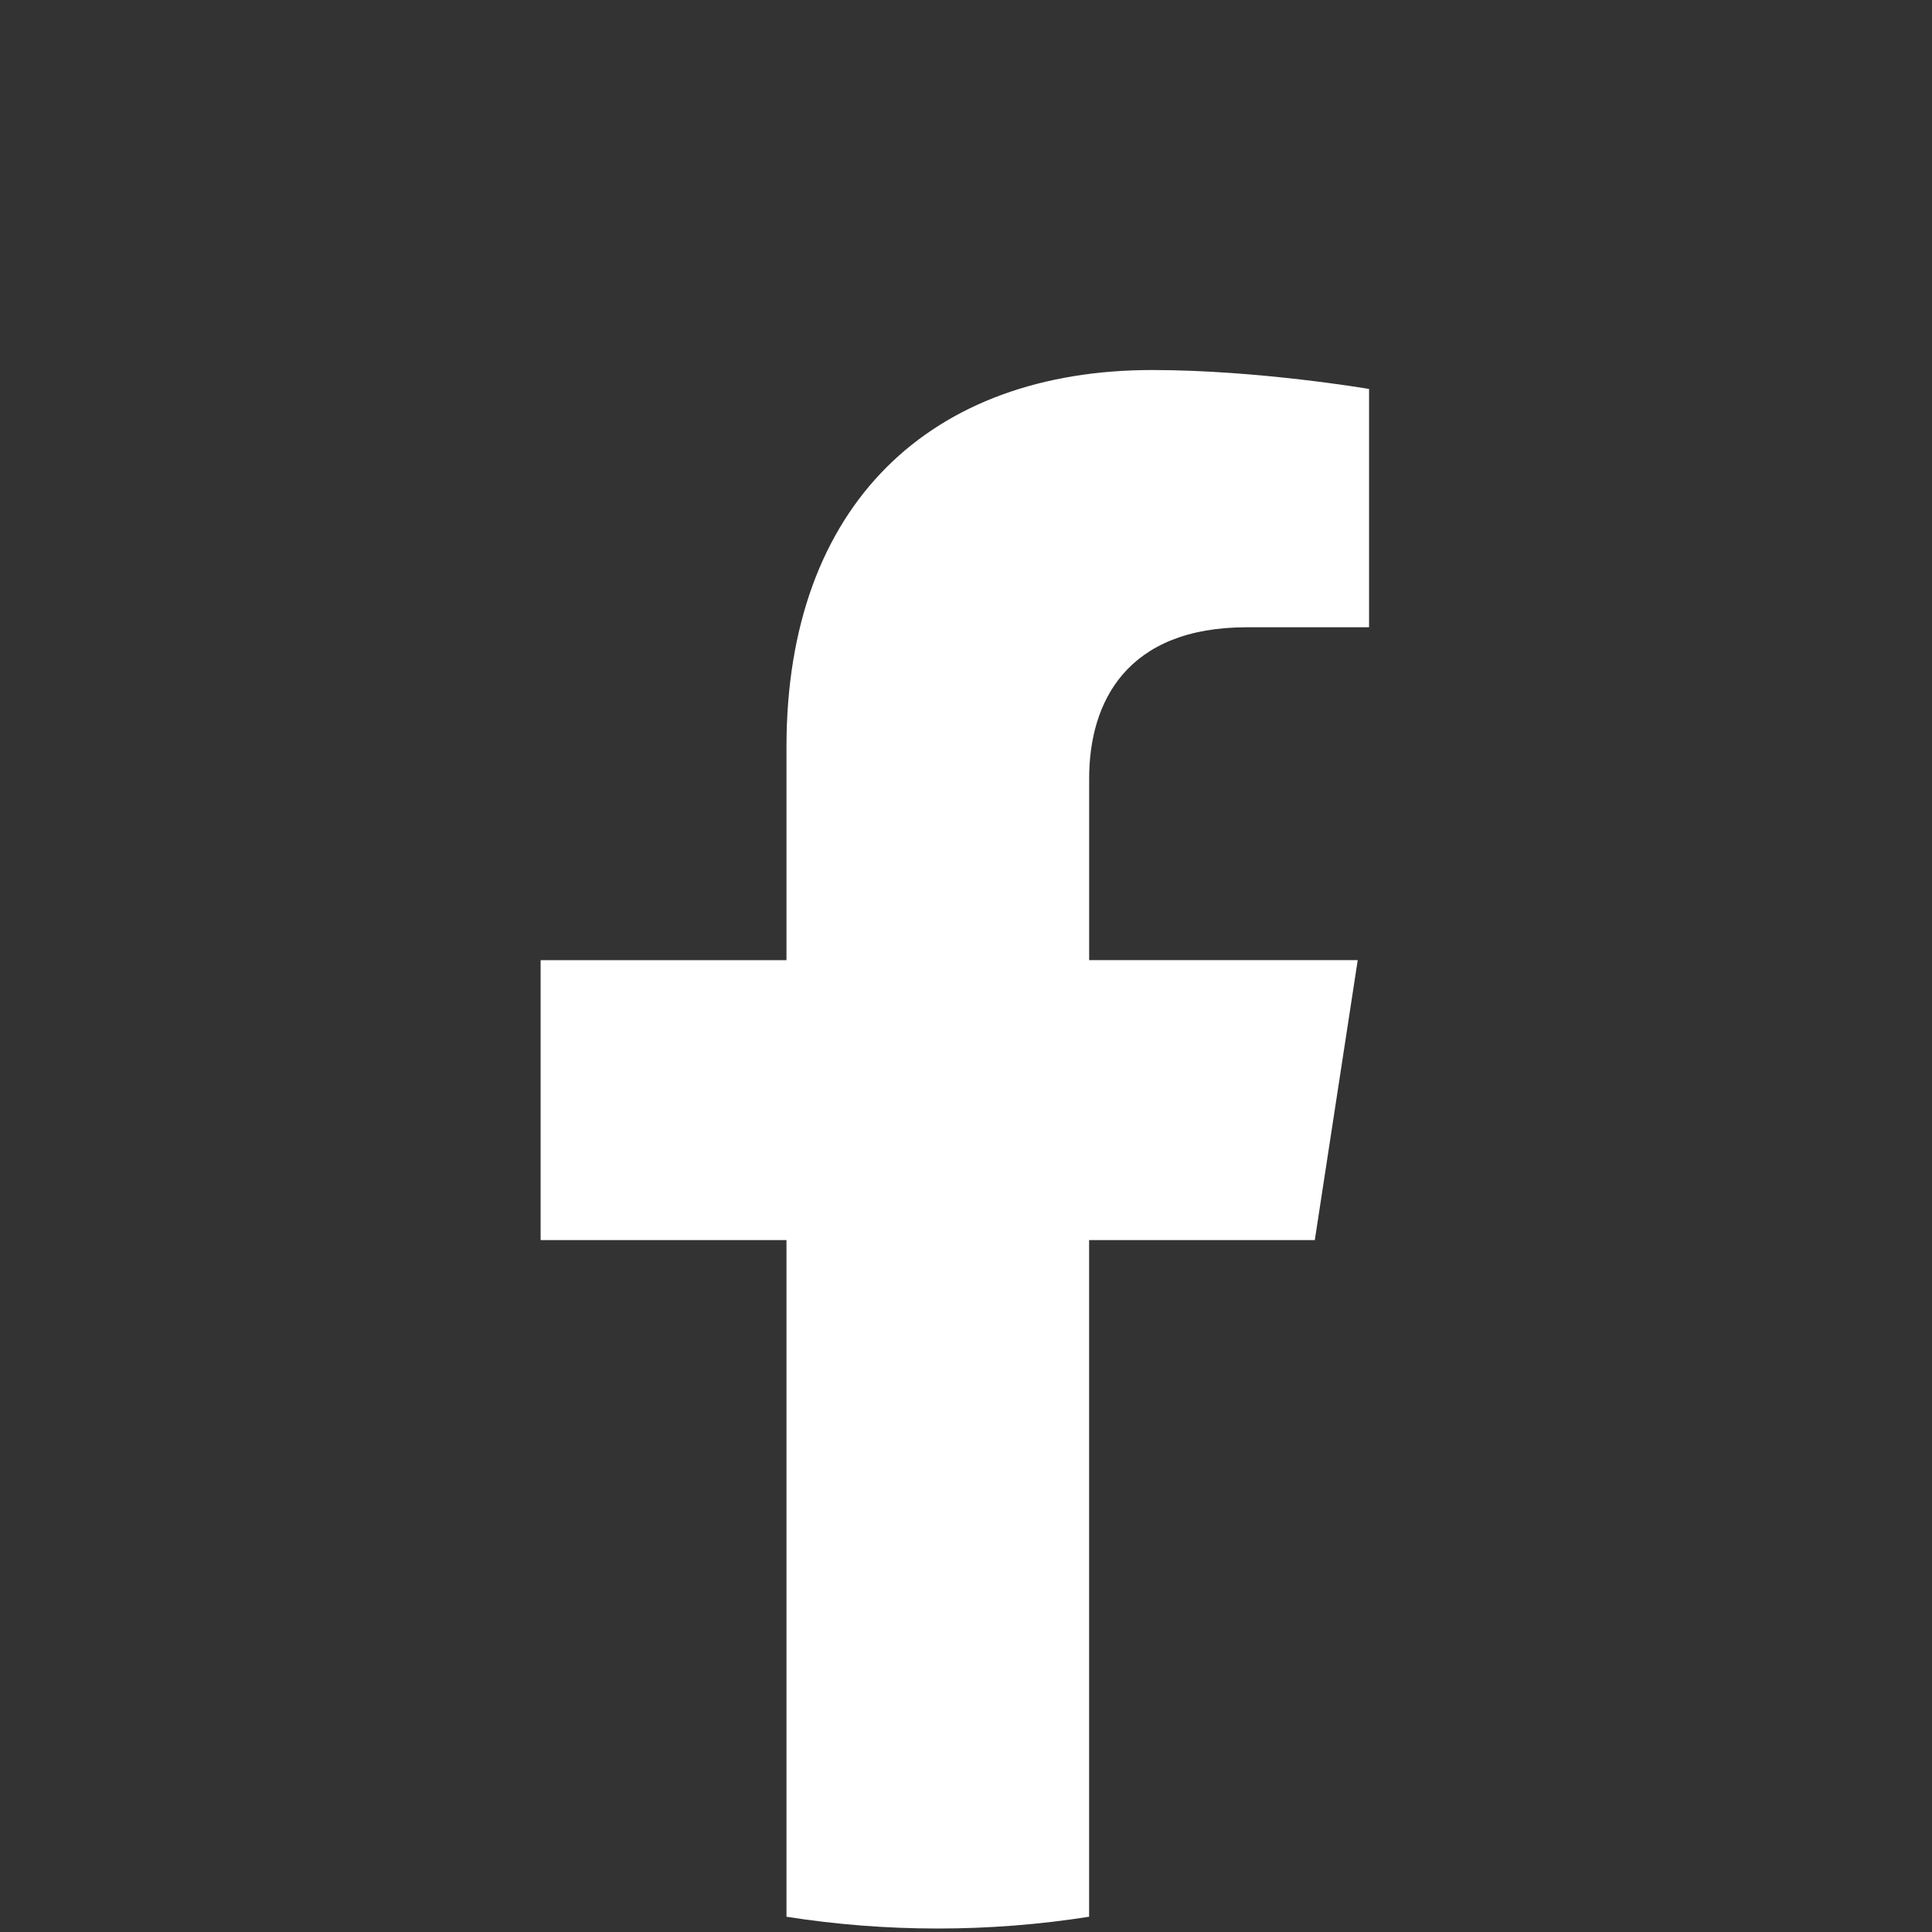 <?xml version="1.0" encoding="UTF-8"?><svg id="b" xmlns="http://www.w3.org/2000/svg" viewBox="0 0 38.356 38.356"><rect x="0" y="0" width="38.356" height="38.356" fill="#333333" stroke="none"/><g id="c"><rect x="0" y="0" width="38.356" height="38.356" fill="none" stroke-width="0"/><path d="M26.103,24.618l.852-5.557h-5.332v-3.606c0-1.52.745-3.002,3.133-3.002h2.424v-4.731s-2.2-.376-4.304-.376c-4.391,0-7.262,2.662-7.262,7.48v4.236h-4.881v5.557h4.881v13.434c.979.154,1.982.234,3.004.234s2.025-.08,3.004-.234v-13.434h4.48Z" fill="#fff" stroke-width="0"/></g></svg>
